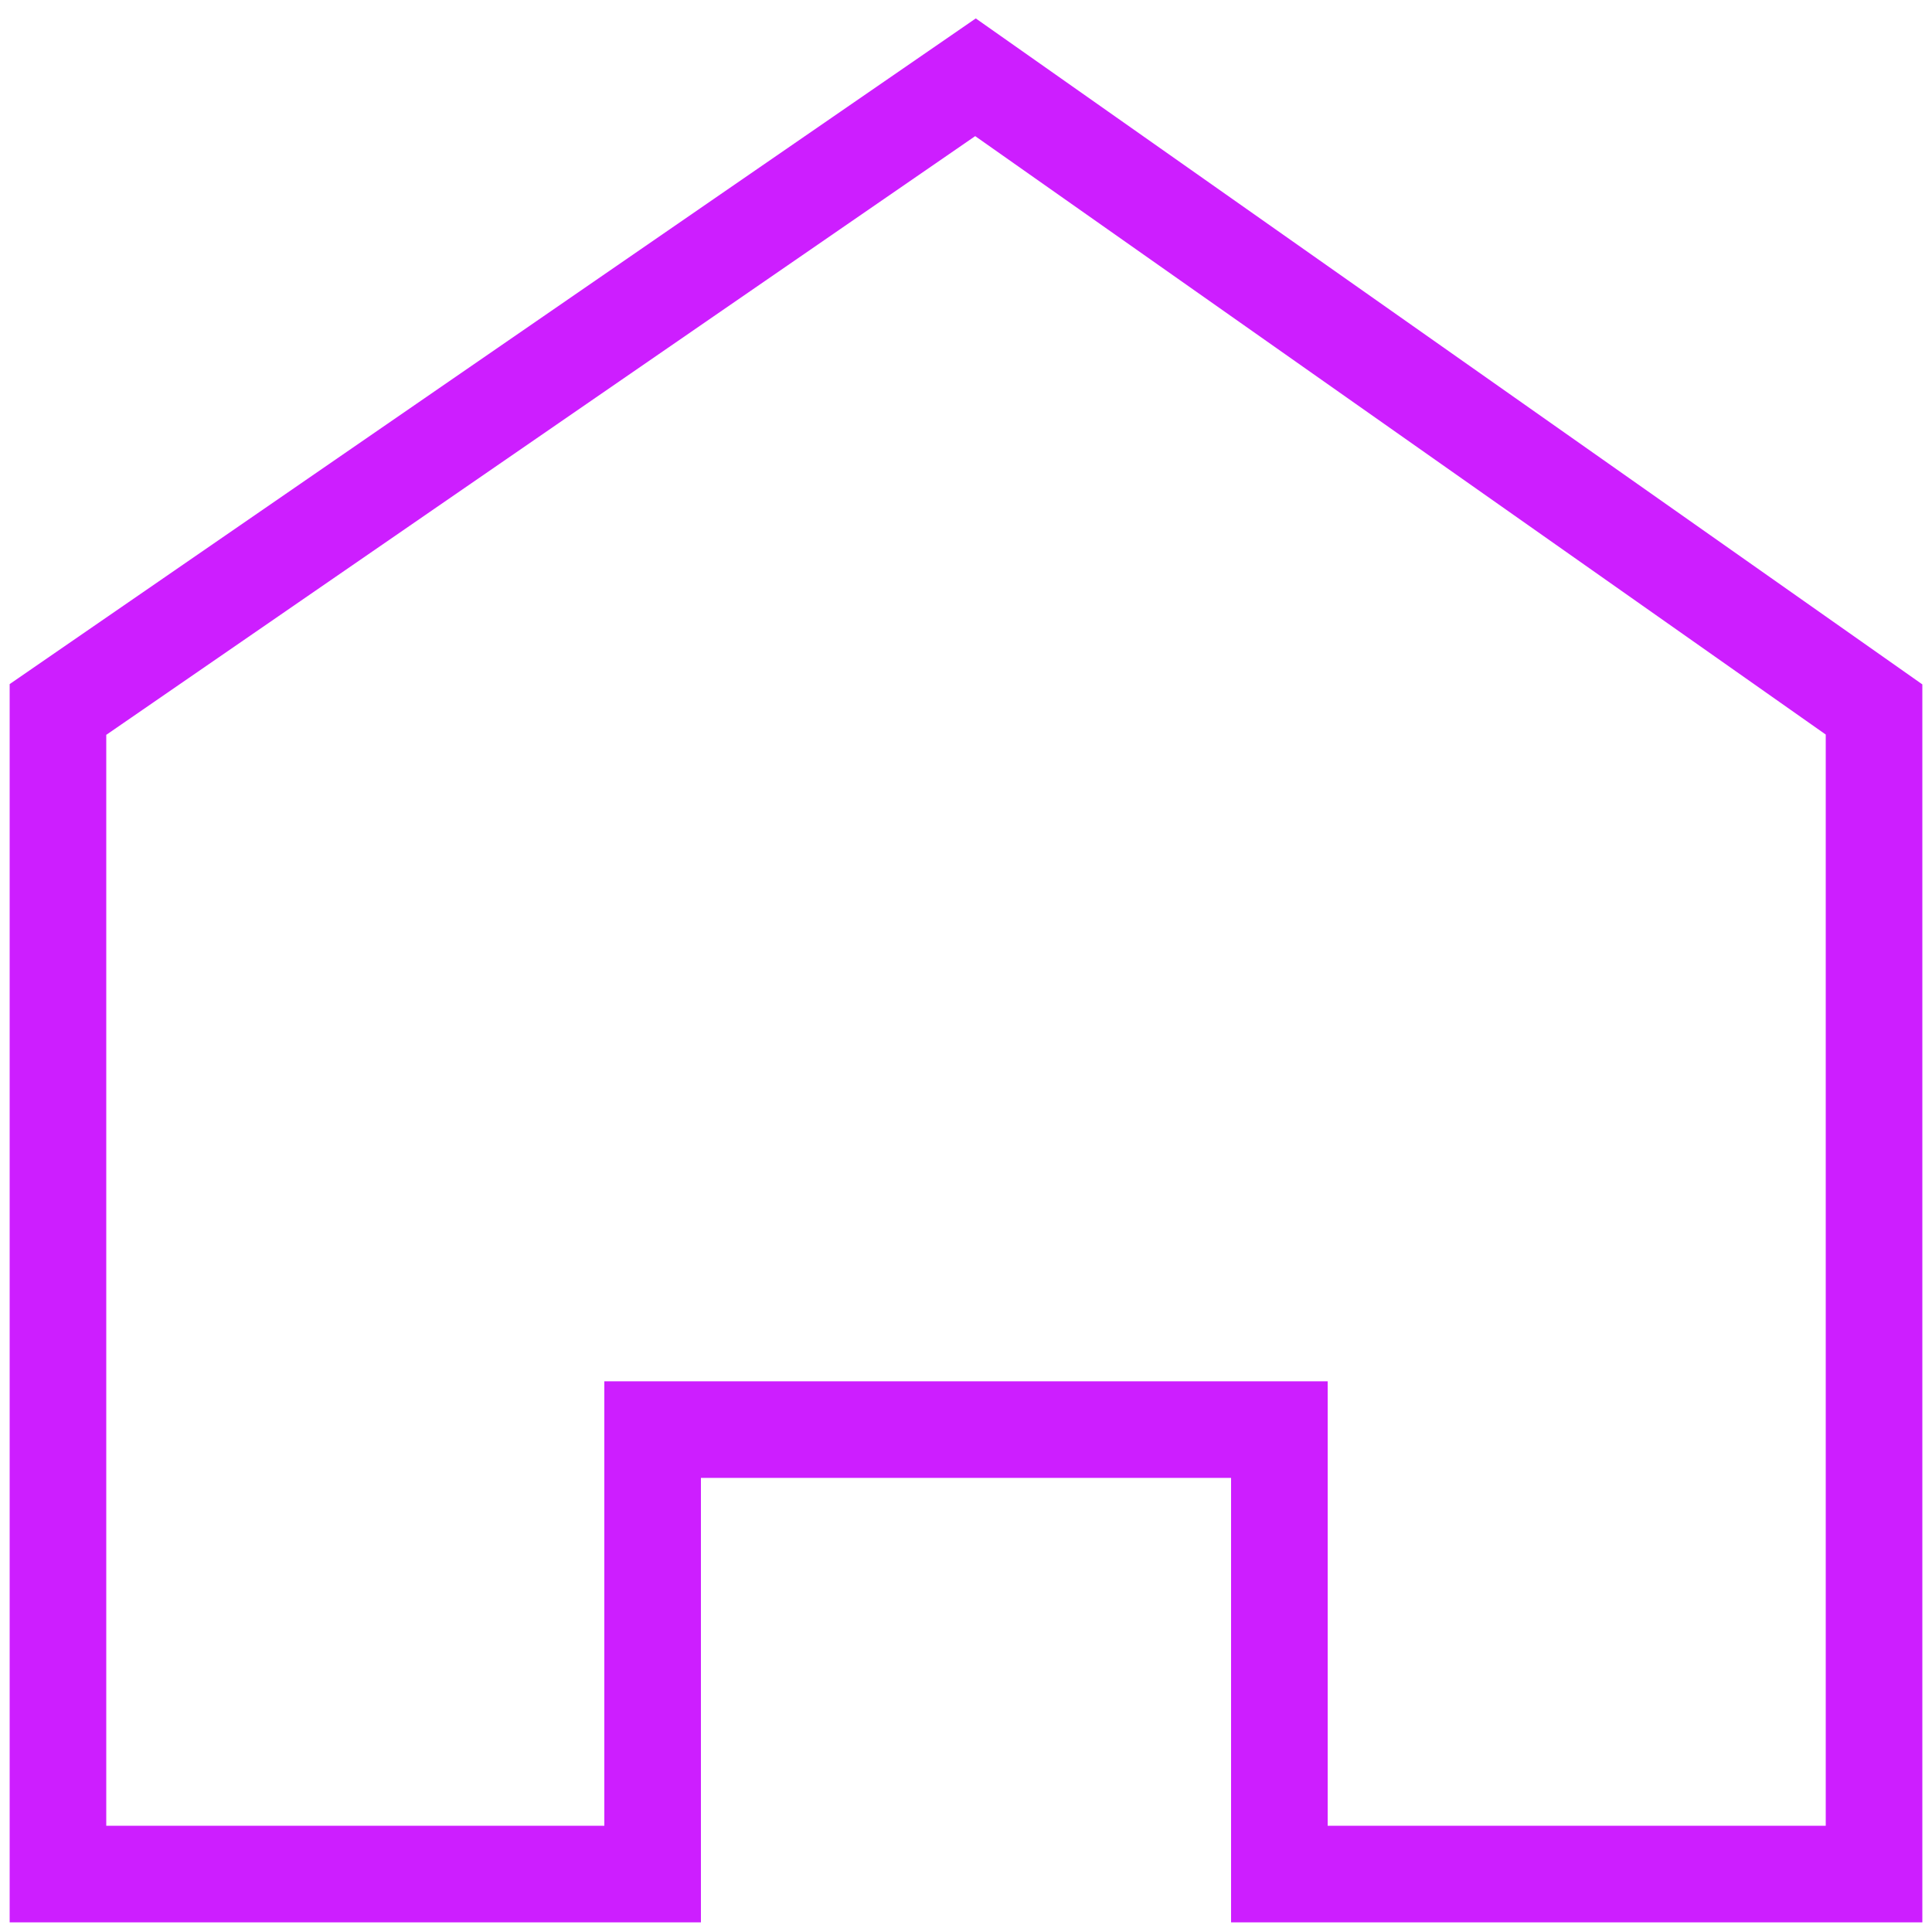 <?xml version="1.0" encoding="UTF-8"?> <svg xmlns="http://www.w3.org/2000/svg" viewBox="1950 2450 100 100" width="100" height="100"><path fill="none" stroke="#cd1eff" fill-opacity="1" stroke-width="5" stroke-opacity="1" color="rgb(51, 51, 51)" id="tSvg6b9c51593f" title="Path 2" d="M 2047 2547 C 2036.74 2547 2026.48 2547 2016.22 2547 C 2016.22 2539.332 2016.22 2531.664 2016.22 2523.996 C 2005.407 2523.996 1994.594 2523.996 1983.78 2523.996 C 1983.78 2531.664 1983.78 2539.332 1983.78 2547 C 1973.52 2547 1963.26 2547 1953 2547 C 1953 2526.907 1953 2506.815 1953 2486.722 C 1968.83 2475.815 1984.661 2464.907 2000.491 2454 C 2015.994 2464.907 2031.497 2475.815 2047 2486.722C 2047 2506.815 2047 2526.907 2047 2547Z"></path><defs> </defs></svg> 